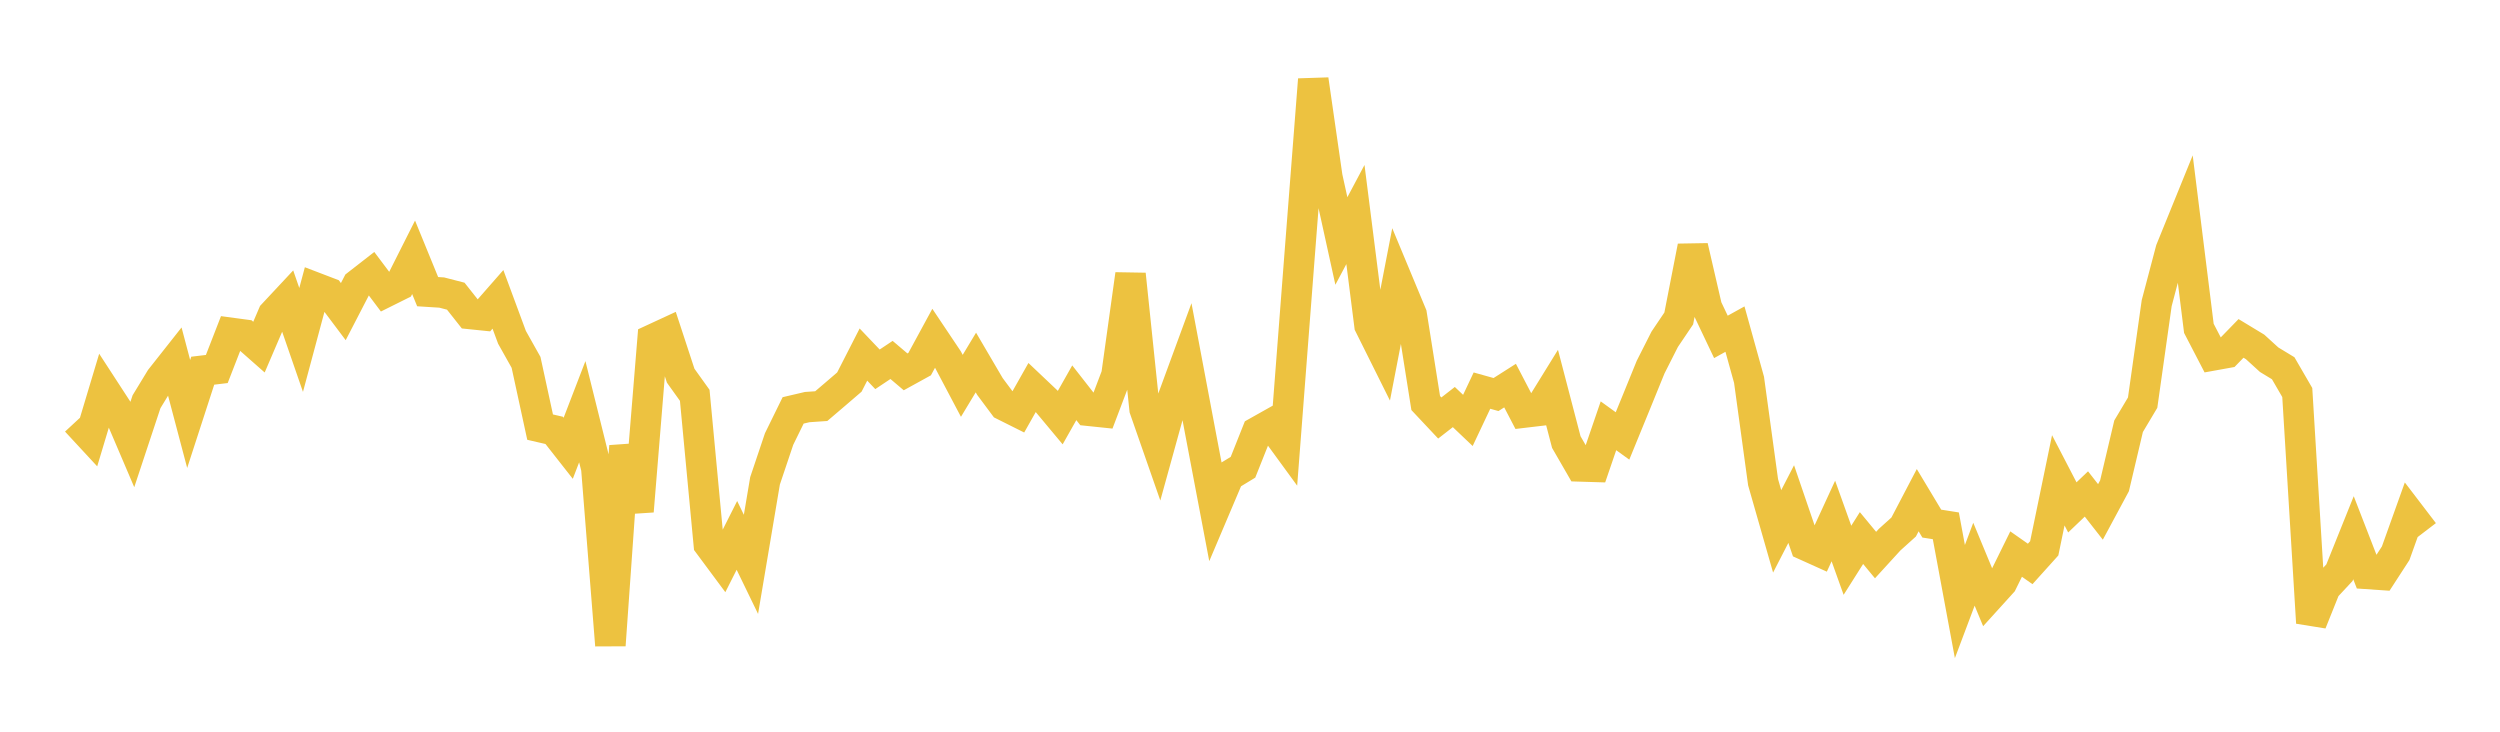<svg width="164" height="48" xmlns="http://www.w3.org/2000/svg" xmlns:xlink="http://www.w3.org/1999/xlink"><path fill="none" stroke="rgb(237,194,64)" stroke-width="2" d="M5,27.633L5.922,28.629L6.844,25.558L7.766,26.976L8.689,29.138L9.611,26.355L10.533,24.84L11.455,23.672L12.377,27.158L13.299,24.317L14.222,24.207L15.144,21.835L16.066,21.959L16.988,22.772L17.91,20.622L18.832,19.635L19.754,22.3L20.677,18.861L21.599,19.214L22.521,20.442L23.443,18.66L24.365,17.943L25.287,19.169L26.21,18.709L27.132,16.879L28.054,19.133L28.976,19.191L29.898,19.429L30.82,20.595L31.743,20.69L32.665,19.638L33.587,22.128L34.509,23.771L35.431,28.019L36.353,28.232L37.275,29.407L38.198,27.008L39.12,30.72L40.042,42.327L40.964,29.268L41.886,33.537L42.808,22.264L43.731,21.837L44.653,24.646L45.575,25.933L46.497,35.708L47.419,36.95L48.341,35.121L49.263,37.021L50.186,31.543L51.108,28.801L52.03,26.921L52.952,26.705L53.874,26.642L54.796,25.856L55.719,25.063L56.641,23.259L57.563,24.227L58.485,23.612L59.407,24.394L60.329,23.886L61.251,22.188L62.174,23.566L63.096,25.311L64.018,23.781L64.94,25.354L65.862,26.592L66.784,27.053L67.707,25.418L68.629,26.291L69.551,27.397L70.473,25.766L71.395,26.945L72.317,27.041L73.24,24.609L74.162,17.993L75.084,26.836L76.006,29.48L76.928,26.145L77.85,23.636L78.772,28.525L79.695,33.386L80.617,31.213L81.539,30.653L82.461,28.337L83.383,27.819L84.305,29.082L85.228,17.085L86.15,5.217L87.072,11.612L87.994,15.809L88.916,14.074L89.838,21.339L90.76,23.189L91.683,18.417L92.605,20.632L93.527,26.44L94.449,27.421L95.371,26.703L96.293,27.58L97.216,25.624L98.138,25.882L99.06,25.295L99.982,27.065L100.904,26.956L101.826,25.463L102.749,28.999L103.671,30.597L104.593,30.625L105.515,27.932L106.437,28.598L107.359,26.346L108.281,24.081L109.204,22.258L110.126,20.89L111.048,16.172L111.97,20.159L112.892,22.1L113.814,21.589L114.737,24.915L115.659,31.636L116.581,34.858L117.503,33.067L118.425,35.765L119.347,36.181L120.269,34.177L121.192,36.754L122.114,35.296L123.036,36.412L123.958,35.403L124.88,34.572L125.802,32.811L126.725,34.348L127.647,34.494L128.569,39.463L129.491,37.013L130.413,39.237L131.335,38.22L132.257,36.347L133.18,36.994L134.102,35.97L135.024,31.509L135.946,33.285L136.868,32.404L137.79,33.582L138.713,31.866L139.635,27.961L140.557,26.414L141.479,19.886L142.401,16.393L143.323,14.124L144.246,21.539L145.168,23.315L146.09,23.148L147.012,22.199L147.934,22.757L148.856,23.597L149.778,24.157L150.701,25.749L151.623,40.855L152.545,38.557L153.467,37.569L154.389,35.274L155.311,37.651L156.234,37.714L157.156,36.292L158.078,33.717L159,34.924"></path></svg>